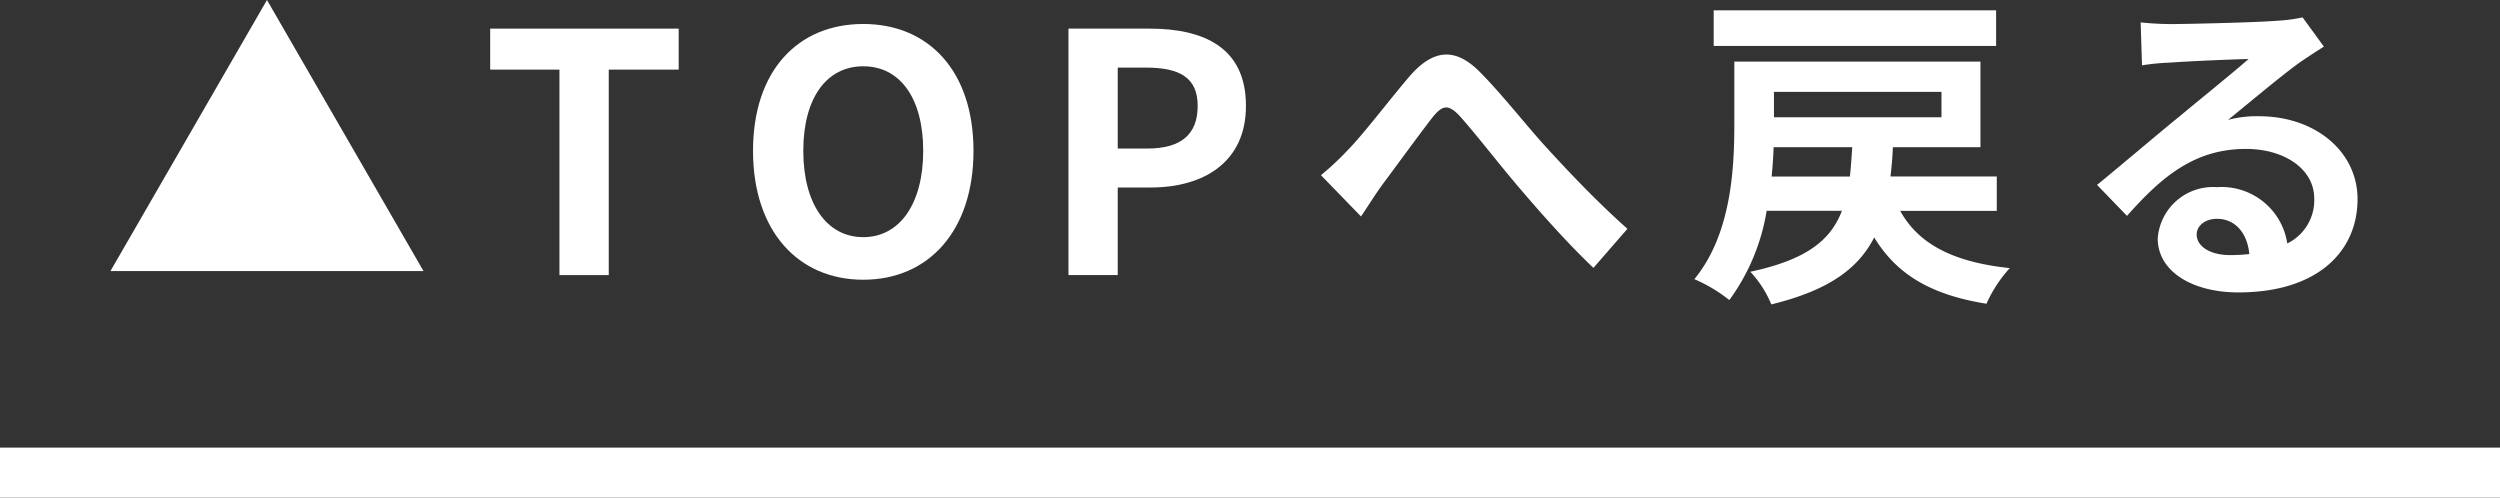 <svg xmlns="http://www.w3.org/2000/svg" xmlns:xlink="http://www.w3.org/1999/xlink" width="128.054" height="25.487" viewBox="0 0 128.054 25.487">
  <rect x="0" y="0" width="128.054" height="25.487" fill="#333333" stroke="none"/>
  <defs>
    <clipPath id="clip-path">
      <rect id="長方形_8" data-name="長方形 8" width="128.054" height="25.487" transform="translate(0 0)" fill="none"/>
    </clipPath>
  </defs>
  <g id="グループ_13" data-name="グループ 13" transform="translate(0 0)">
    <path id="パス_95" data-name="パス 95" d="M13.675,0,5.657,13.885H21.693Z" fill="#fff"/>
    <path id="パス_96" data-name="パス 96" d="M28.656,3.566H25.108v-2.1h9.655v2.1H31.181V14.091H28.656Z" fill="#fff"/>
    <g id="グループ_12" data-name="グループ 12">
      <g id="グループ_11" data-name="グループ 11" clip-path="url(#clip-path)">
        <path id="パス_97" data-name="パス 97" d="M38.571,7.728c0-4.111,2.3-6.5,5.646-6.5s5.647,2.405,5.647,6.5-2.3,6.6-5.647,6.6-5.646-2.508-5.646-6.6m8.717,0c0-2.712-1.194-4.333-3.071-4.333s-3.071,1.621-3.071,4.333c0,2.7,1.195,4.419,3.071,4.419s3.071-1.724,3.071-4.419" fill="#fff"/>
        <path id="パス_98" data-name="パス 98" d="M54.728,1.466h4.145c2.8,0,4.947.973,4.947,3.958,0,2.883-2.166,4.18-4.879,4.18H57.252V14.09H54.728Zm4.043,6.142c1.74,0,2.576-.733,2.576-2.184s-.922-1.962-2.661-1.962H57.252V7.608Z" fill="#fff"/>
        <path id="パス_99" data-name="パス 99" d="M69.077,7.643c.785-.8,2.1-2.542,3.139-3.753,1.177-1.348,2.286-1.468,3.514-.273,1.143,1.126,2.491,2.866,3.5,3.958,1.075,1.176,2.508,2.7,4.129,4.145l-1.74,2C80.4,12.573,78.954,10.953,77.88,9.69c-1.058-1.229-2.3-2.849-3.1-3.736-.6-.648-.9-.563-1.4.051-.665.853-1.877,2.525-2.593,3.48-.393.546-.768,1.16-1.075,1.6L67.661,8.973a14.253,14.253,0,0,0,1.416-1.33" fill="#fff"/>
        <path id="パス_100" data-name="パス 100" d="M97.331,10.8c.938,1.7,2.712,2.627,5.612,2.933a6.924,6.924,0,0,0-1.194,1.825C98.883,15.1,97.143,14.04,96,12.163c-.819,1.6-2.337,2.713-5.271,3.429a5.477,5.477,0,0,0-1.075-1.672c2.866-.615,4.111-1.6,4.691-3.121H90.49a10.621,10.621,0,0,1-1.911,4.571A7.768,7.768,0,0,0,86.788,14.3c1.877-2.287,2.047-5.614,2.047-7.916V3.156h12.607V7.54H96.955c-.017.529-.068,1.023-.119,1.5h5.442V10.8Zm4.913-8.446H87.778V.528h14.466ZM94.755,9.041c.051-.46.085-.972.119-1.5H90.848c-.017.477-.051.989-.1,1.5Zm-3.89-3.036h8.581v-1.3H90.865Z" fill="#fff"/>
        <path id="パス_101" data-name="パス 101" d="M119.034,2.388q-.613.384-1.177.769c-.9.63-2.678,2.131-3.736,2.985a5.667,5.667,0,0,1,1.587-.188c2.865,0,5.049,1.791,5.049,4.248,0,2.661-2.03,4.776-6.107,4.776-2.354,0-4.128-1.074-4.128-2.764a2.839,2.839,0,0,1,3.036-2.627,3.4,3.4,0,0,1,3.6,2.883,2.462,2.462,0,0,0,1.381-2.3c0-1.518-1.535-2.542-3.5-2.542-2.593,0-4.282,1.382-6.09,3.43l-1.535-1.587c1.194-.973,3.224-2.7,4.231-3.514.938-.785,2.695-2.2,3.531-2.934-.87.017-3.191.119-4.077.187a11.167,11.167,0,0,0-1.382.137l-.069-2.2a15.2,15.2,0,0,0,1.536.086c.887,0,4.5-.086,5.459-.171a8.133,8.133,0,0,0,1.3-.171Zm-3.821,10.628c-.1-1.092-.734-1.808-1.655-1.808-.631,0-1.04.375-1.04.8,0,.631.716,1.058,1.705,1.058a8.925,8.925,0,0,0,.99-.052" fill="#fff"/>
        <rect id="長方形_7" data-name="長方形 7" width="128.054" height="2.56" transform="translate(0 22.927)" fill="#fff"/>
      </g>
    </g>
  </g>
</svg>
